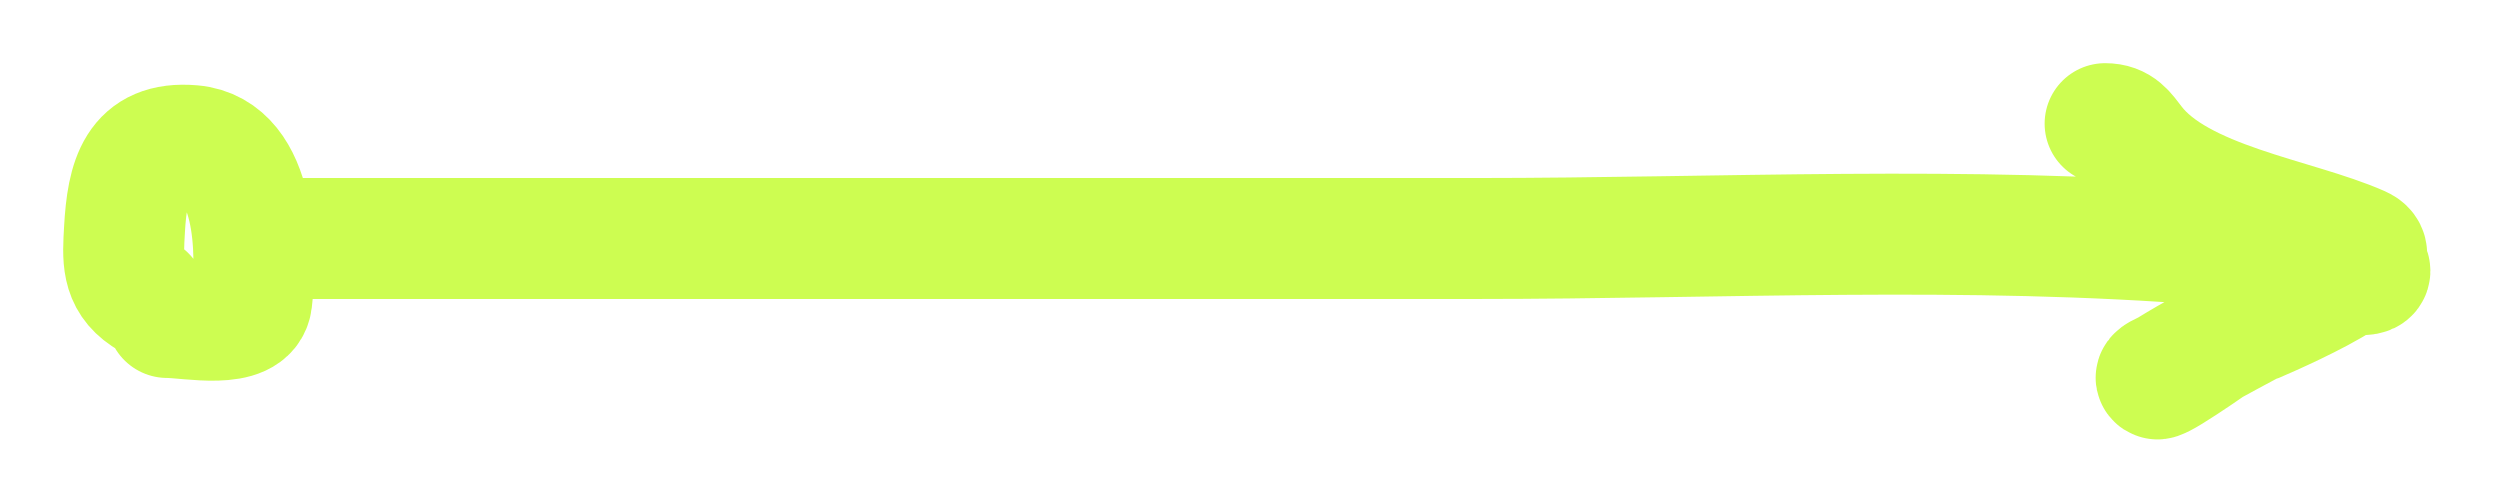 <?xml version="1.0" encoding="UTF-8"?> <svg xmlns="http://www.w3.org/2000/svg" width="155" height="31" viewBox="0 0 155 31" fill="none"><g filter="url(#filter0_f_516_117)"><path d="M10.364 19.683C11.729 19.683 15.382 20.475 15.605 18.644C15.953 15.785 15.937 9.376 11.921 9.027C8.488 8.729 7.891 11.126 7.718 14.244C7.621 15.987 7.507 17.333 9.028 18.348" stroke="#CDFD51" stroke-width="7.5" stroke-linecap="round"></path><path d="M18.818 14.787C43.063 14.787 67.309 14.787 91.554 14.787C106.653 14.787 122.024 13.971 137.094 15.183C137.35 15.204 146.934 15.975 146.934 16.79C146.934 17.136 146.173 16.996 145.994 17.012C143.387 17.249 140.814 19.032 138.651 20.325C138.623 20.342 133.967 23.647 133.731 23.49C133.487 23.327 134.174 23.1 134.424 22.946C136.027 21.957 137.711 21.069 139.368 20.177C139.496 20.108 148.72 16.333 146.34 15.282C142.322 13.506 135.141 12.6 132.297 8.903C131.755 8.197 131.429 7.667 130.517 7.667" stroke="#CDFD51" stroke-width="7.5" stroke-linecap="round"></path></g><defs><filter id="filter0_f_516_117" x="0.356" y="0.355" width="153.889" height="30.452" filterUnits="userSpaceOnUse" color-interpolation-filters="sRGB"><feFlood flood-opacity="0" result="BackgroundImageFix"></feFlood><feBlend mode="normal" in="SourceGraphic" in2="BackgroundImageFix" result="shape"></feBlend><feGaussianBlur stdDeviation="1.781" result="effect1_foregroundBlur_516_117"></feGaussianBlur></filter></defs></svg> 